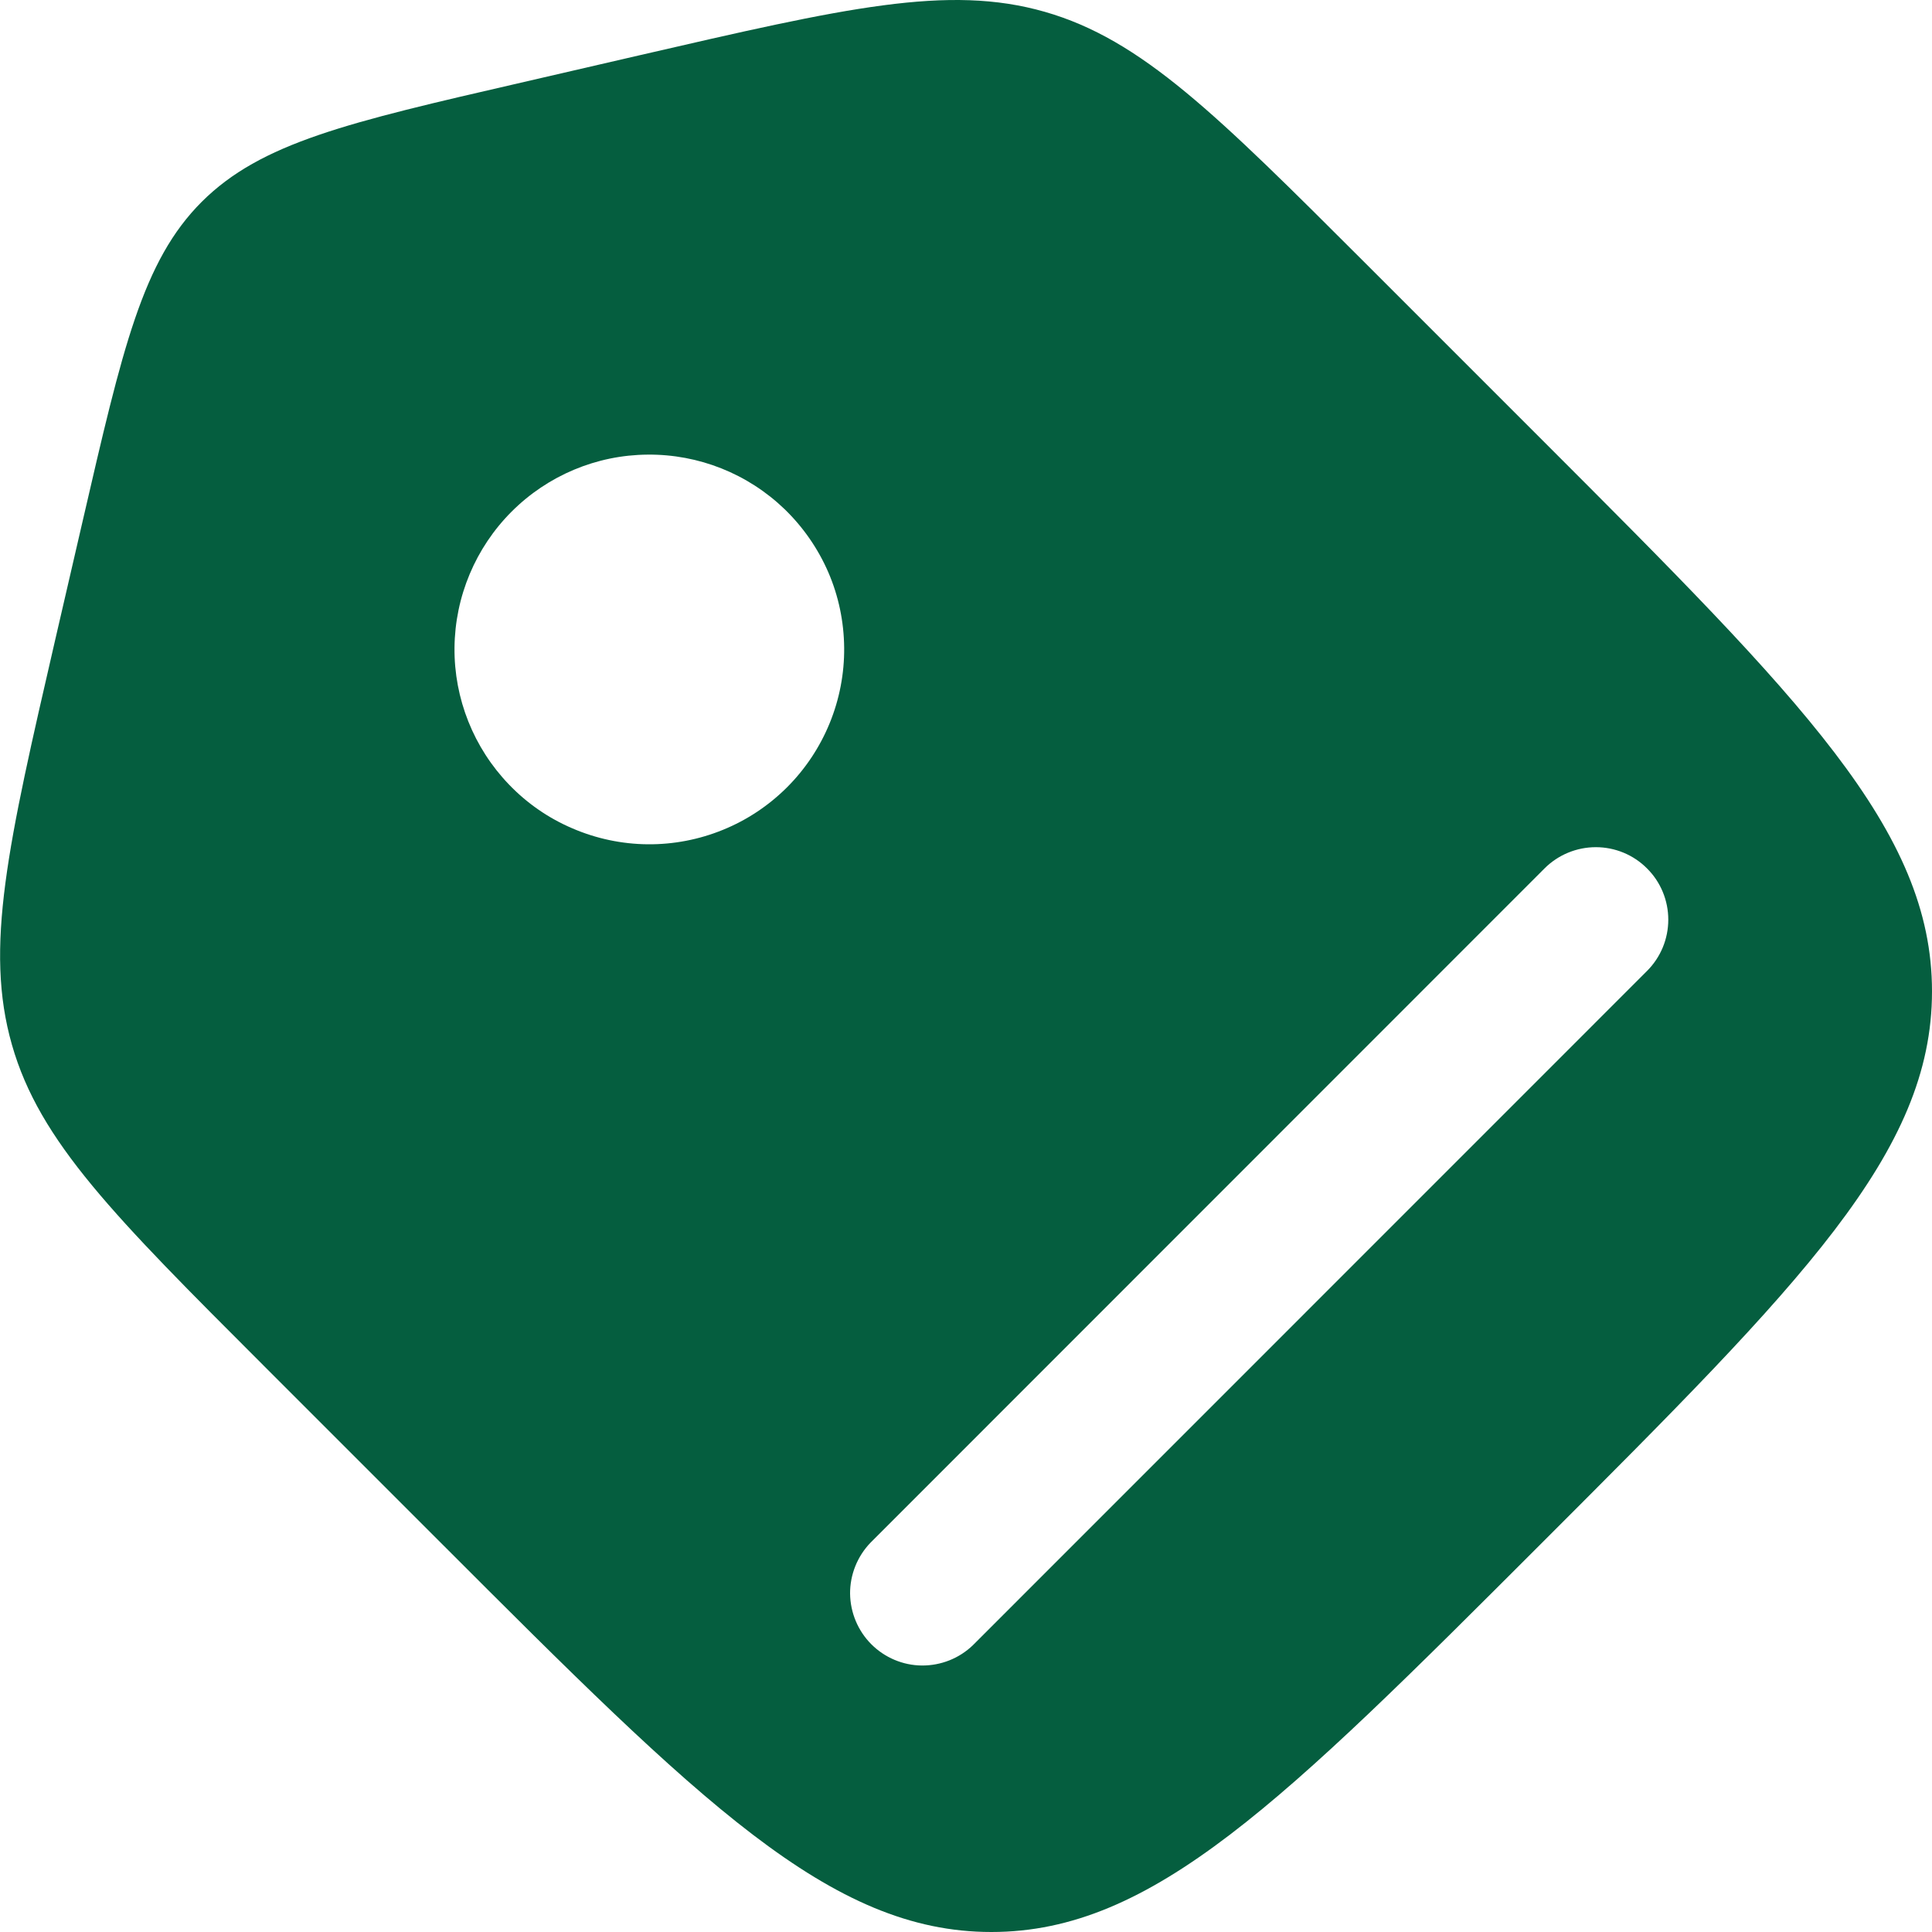 <svg width="16" height="16" viewBox="0 0 16 16" fill="none" xmlns="http://www.w3.org/2000/svg">
<path fill-rule="evenodd" clip-rule="evenodd" d="M0.099 8.653C0.328 9.455 0.947 10.073 2.183 11.309L3.647 12.773C5.799 14.926 6.874 16 8.21 16C9.547 16 10.622 14.925 12.773 12.774C14.925 10.622 16 9.546 16 8.21C16 6.874 14.925 5.798 12.774 3.646L11.31 2.182C10.073 0.946 9.455 0.328 8.653 0.098C7.851 -0.132 6.999 0.065 5.295 0.458L4.313 0.685C2.879 1.015 2.163 1.181 1.671 1.671C1.18 2.162 1.016 2.88 0.685 4.313L0.458 5.295C0.065 6.999 -0.131 7.85 0.099 8.653ZM6.498 4.217C6.652 4.366 6.775 4.544 6.86 4.74C6.945 4.937 6.989 5.149 6.991 5.364C6.993 5.578 6.952 5.791 6.871 5.989C6.79 6.187 6.67 6.368 6.519 6.519C6.367 6.671 6.187 6.791 5.988 6.872C5.79 6.953 5.577 6.994 5.363 6.992C5.149 6.99 4.937 6.945 4.74 6.86C4.543 6.776 4.365 6.653 4.216 6.498C3.923 6.194 3.76 5.786 3.764 5.364C3.768 4.941 3.938 4.536 4.237 4.237C4.536 3.938 4.94 3.768 5.363 3.765C5.786 3.761 6.193 3.923 6.498 4.217ZM13.64 8.041L8.057 13.625C7.944 13.734 7.792 13.794 7.635 13.793C7.478 13.792 7.327 13.728 7.216 13.617C7.105 13.506 7.042 13.355 7.04 13.198C7.039 13.041 7.1 12.889 7.209 12.776L12.791 7.192C12.904 7.079 13.057 7.016 13.216 7.016C13.375 7.016 13.528 7.079 13.64 7.192C13.753 7.304 13.816 7.457 13.816 7.616C13.816 7.776 13.753 7.928 13.64 8.041Z" fill="#055E3F"/>
</svg>
